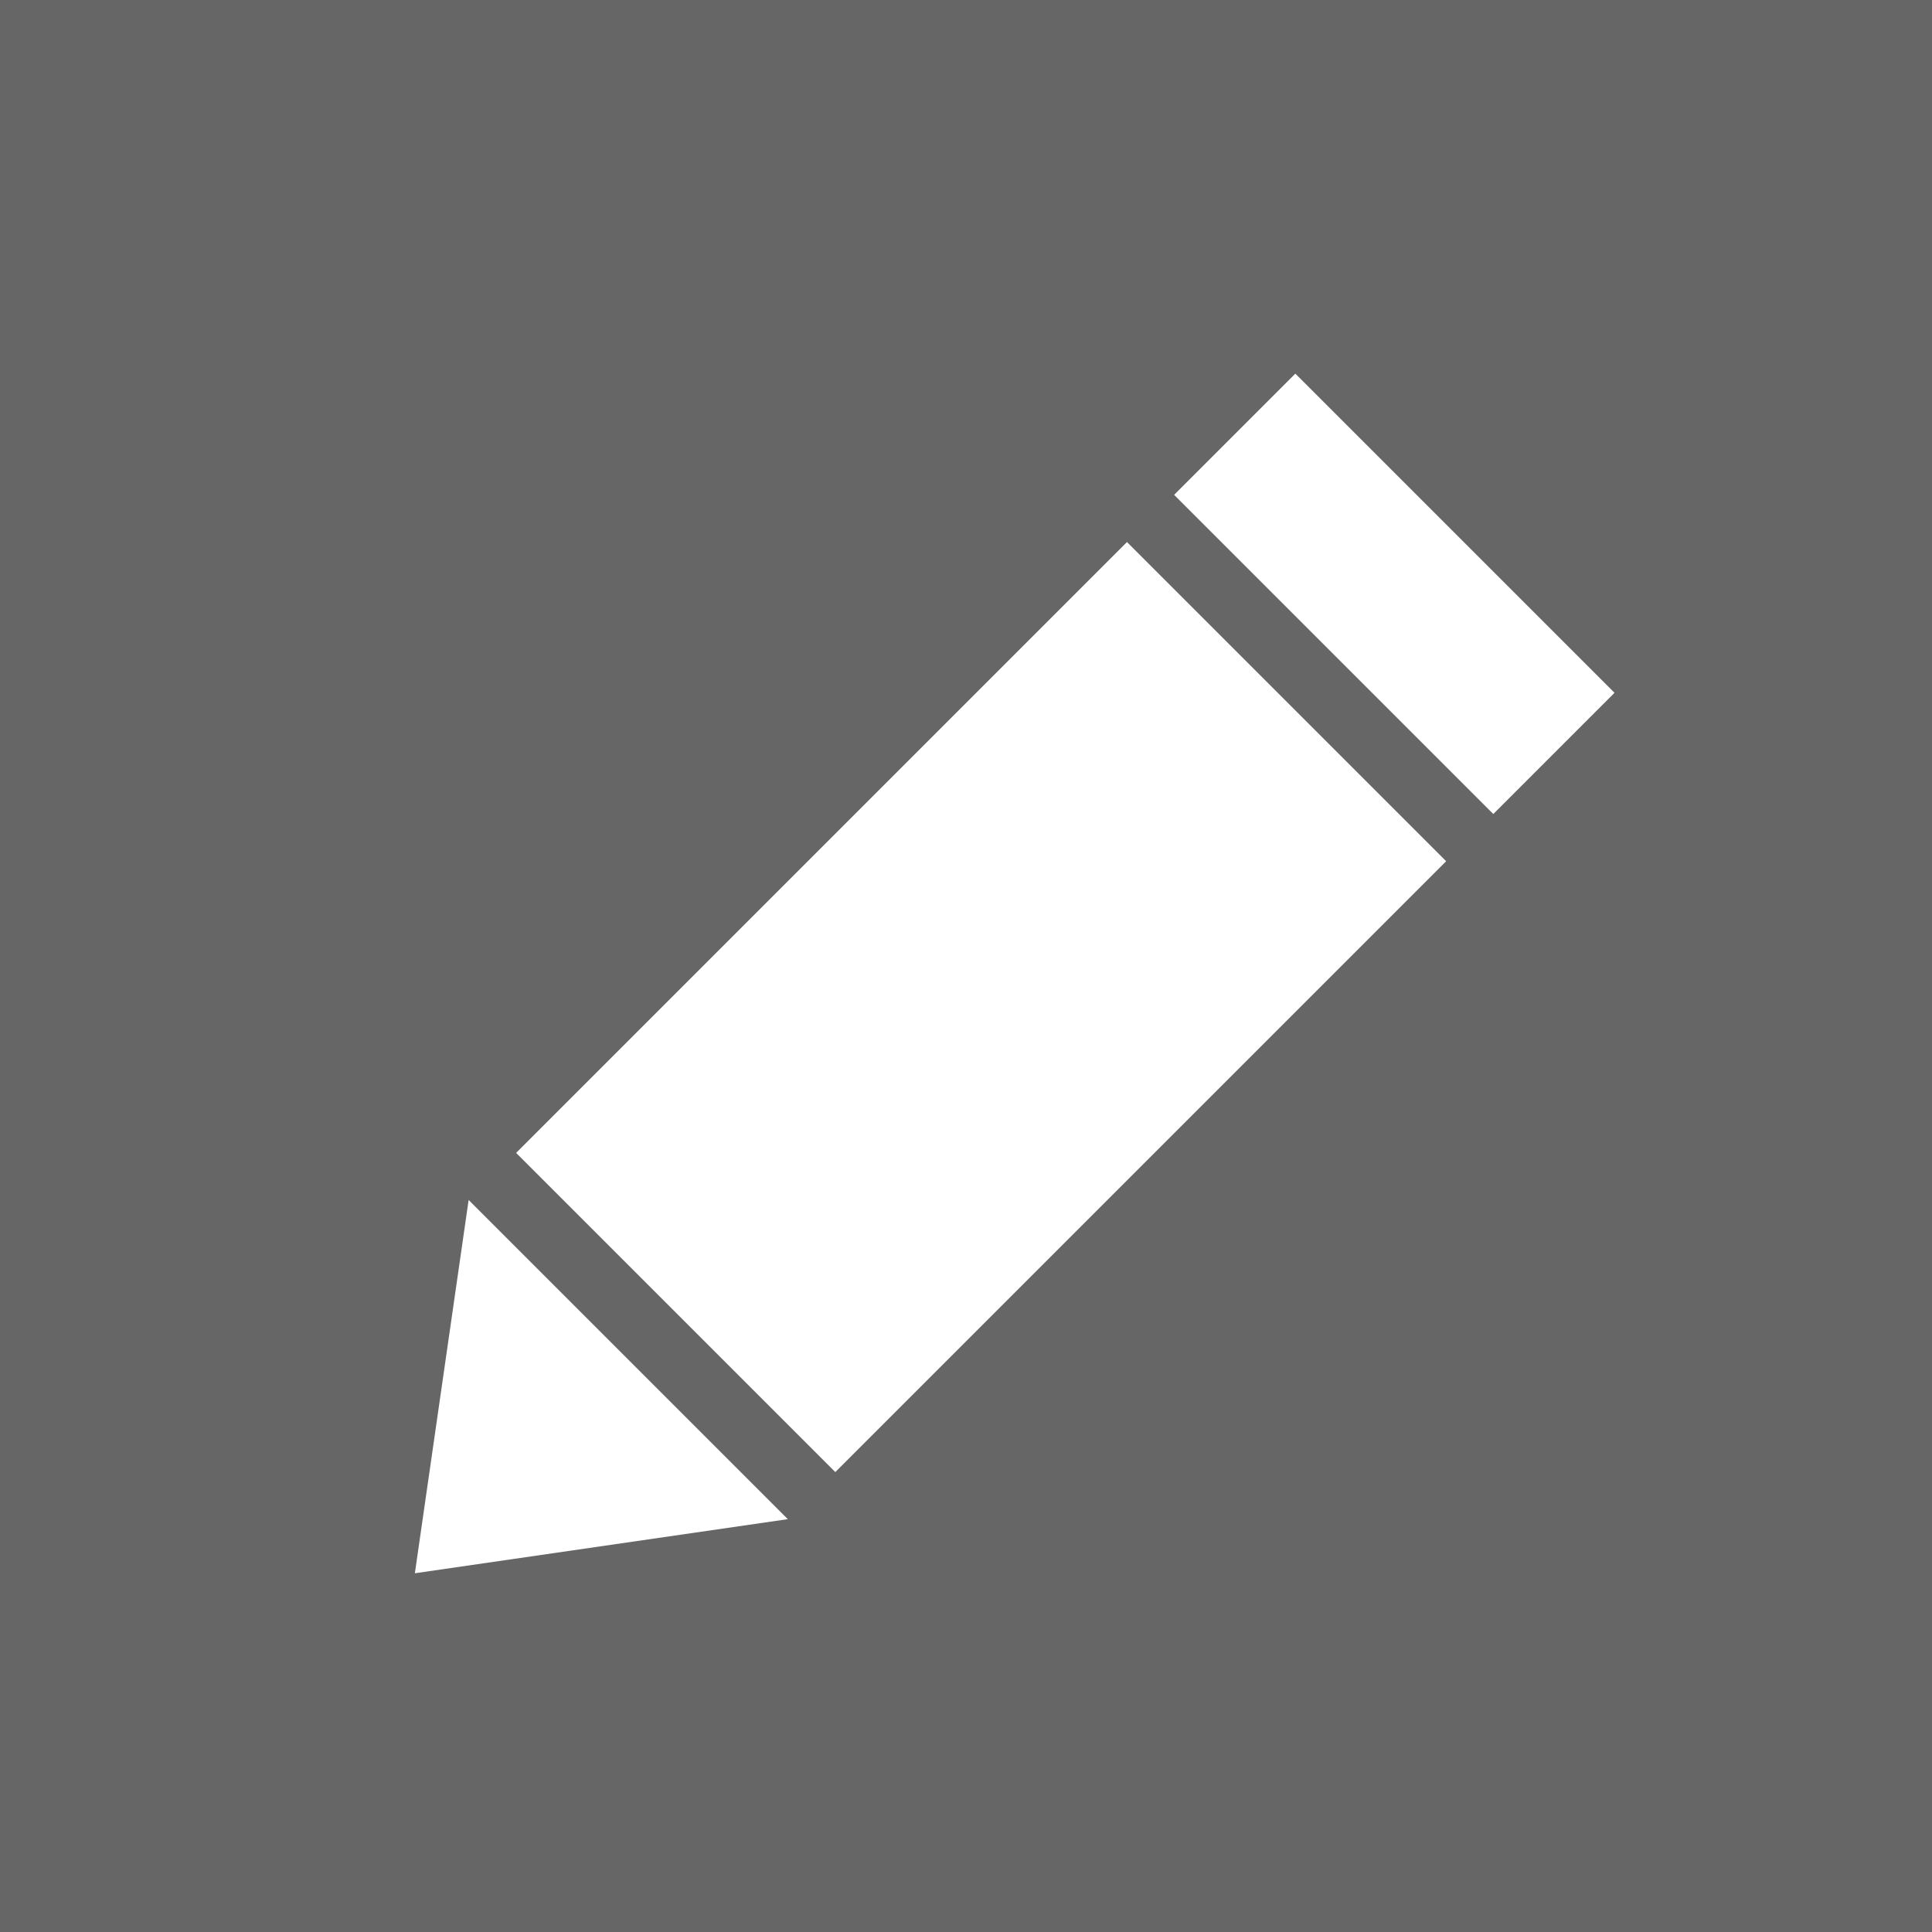 <svg xmlns="http://www.w3.org/2000/svg" viewBox="0 0 57.14 57.14"><defs><style>.cls-1{fill:#666;}.cls-2,.cls-3{fill:#fff;}.cls-3{fill-rule:evenodd;}</style></defs><g id="Layer_2" data-name="Layer 2"><g id="Layer_1-2" data-name="Layer 1"><rect class="cls-1" width="57.14" height="57.14"/><rect class="cls-2" x="16.24" y="23.11" width="25.55" height="13.35" transform="translate(-12.56 29.24) rotate(-45)"/><polygon class="cls-3" points="23.3 44.93 12.27 46.53 13.86 35.49 23.3 44.93"/><rect class="cls-2" x="38.7" y="10.89" width="5.07" height="13.35" transform="translate(-0.34 34.3) rotate(-45)"/></g></g></svg>